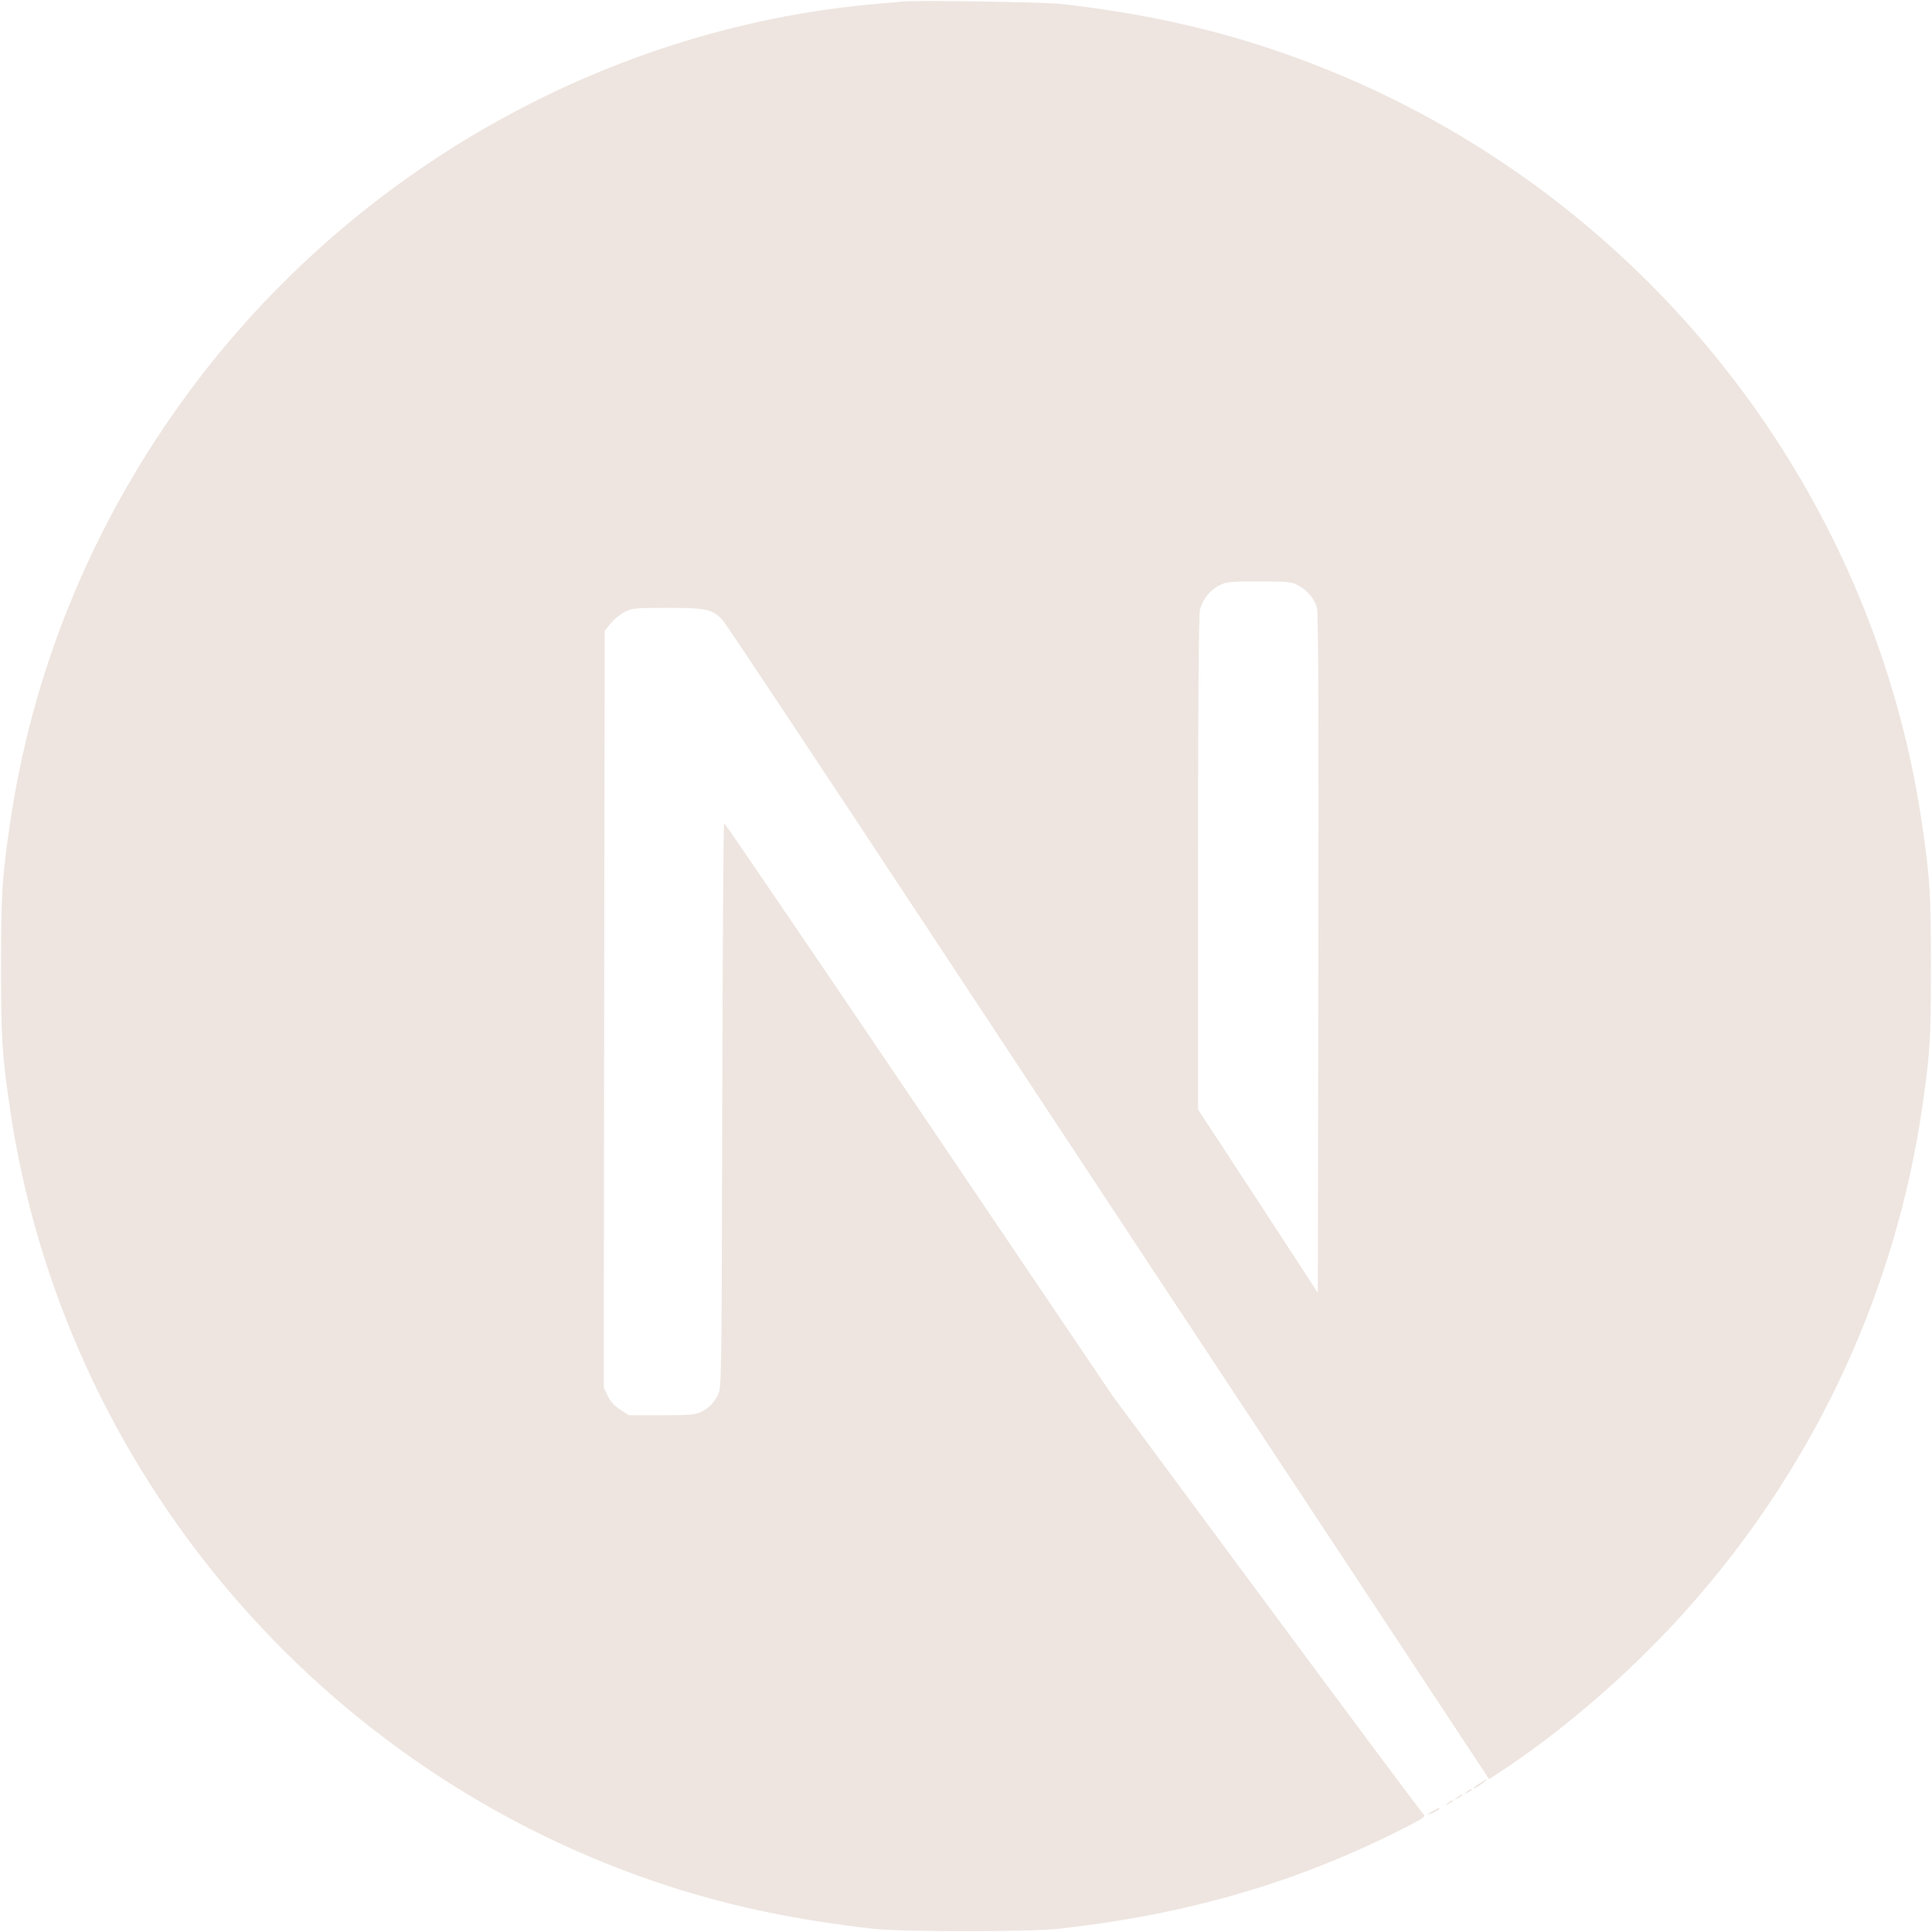 <svg width="48" height="48" viewBox="0 0 48 48" fill="none" xmlns="http://www.w3.org/2000/svg">
<g clip-path="url(#clip0_87_292)">
<path d="M22.43 0.037C22.327 0.047 21.999 0.08 21.703 0.103C14.893 0.717 8.514 4.392 4.474 10.04C2.224 13.18 0.785 16.742 0.241 20.515C0.049 21.832 0.026 22.221 0.026 24.007C0.026 25.793 0.049 26.182 0.241 27.499C1.544 36.503 7.952 44.068 16.641 46.87C18.197 47.372 19.838 47.714 21.703 47.92C22.43 48 25.57 48 26.297 47.92C29.517 47.564 32.245 46.767 34.935 45.394C35.347 45.183 35.427 45.127 35.371 45.08C35.333 45.052 33.576 42.694 31.466 39.844L27.632 34.665L22.828 27.555C20.185 23.646 18.01 20.45 17.991 20.45C17.972 20.445 17.954 23.604 17.944 27.461C17.93 34.215 17.926 34.487 17.841 34.647C17.719 34.876 17.626 34.97 17.429 35.073C17.279 35.148 17.148 35.162 16.44 35.162H15.629L15.413 35.026C15.273 34.937 15.17 34.82 15.099 34.684L15.001 34.473L15.01 25.076L15.024 15.673L15.17 15.491C15.245 15.392 15.404 15.266 15.516 15.205C15.709 15.111 15.784 15.102 16.595 15.102C17.551 15.102 17.71 15.139 17.958 15.411C18.029 15.486 20.63 19.404 23.742 24.124C26.854 28.844 31.11 35.289 33.201 38.452L36.997 44.203L37.189 44.077C38.891 42.971 40.691 41.396 42.115 39.755C45.148 36.273 47.102 32.026 47.759 27.499C47.951 26.182 47.974 25.793 47.974 24.007C47.974 22.221 47.951 21.832 47.759 20.515C46.456 11.511 40.048 3.946 31.359 1.144C29.826 0.647 28.195 0.305 26.367 0.098C25.917 0.052 22.819 -5.52031e-05 22.43 0.037ZM32.245 14.539C32.469 14.652 32.652 14.867 32.718 15.092C32.755 15.214 32.765 17.82 32.755 23.693L32.741 32.12L31.256 29.842L29.765 27.564V21.439C29.765 17.478 29.784 15.252 29.812 15.144C29.887 14.881 30.051 14.675 30.276 14.553C30.468 14.455 30.538 14.445 31.274 14.445C31.968 14.445 32.09 14.455 32.245 14.539Z" fill="#EEE5E0"/>
<path d="M36.763 44.307C36.599 44.41 36.547 44.48 36.693 44.4C36.796 44.34 36.964 44.213 36.936 44.208C36.922 44.208 36.843 44.255 36.763 44.307ZM36.439 44.518C36.355 44.583 36.355 44.588 36.458 44.536C36.514 44.508 36.561 44.475 36.561 44.466C36.561 44.428 36.538 44.438 36.439 44.518ZM36.205 44.658C36.121 44.724 36.121 44.728 36.224 44.677C36.28 44.649 36.327 44.616 36.327 44.607C36.327 44.569 36.303 44.578 36.205 44.658ZM35.971 44.799C35.886 44.864 35.886 44.869 35.989 44.818C36.046 44.789 36.093 44.757 36.093 44.747C36.093 44.71 36.069 44.719 35.971 44.799ZM35.614 44.986C35.436 45.08 35.446 45.117 35.624 45.029C35.703 44.986 35.764 44.944 35.764 44.935C35.764 44.902 35.76 44.907 35.614 44.986Z" fill="#EEE5E0"/>
</g>
<defs>
<clipPath id="clip0_87_292">
<rect width="48" height="48" fill="white"/>
</clipPath>
</defs>
</svg>
